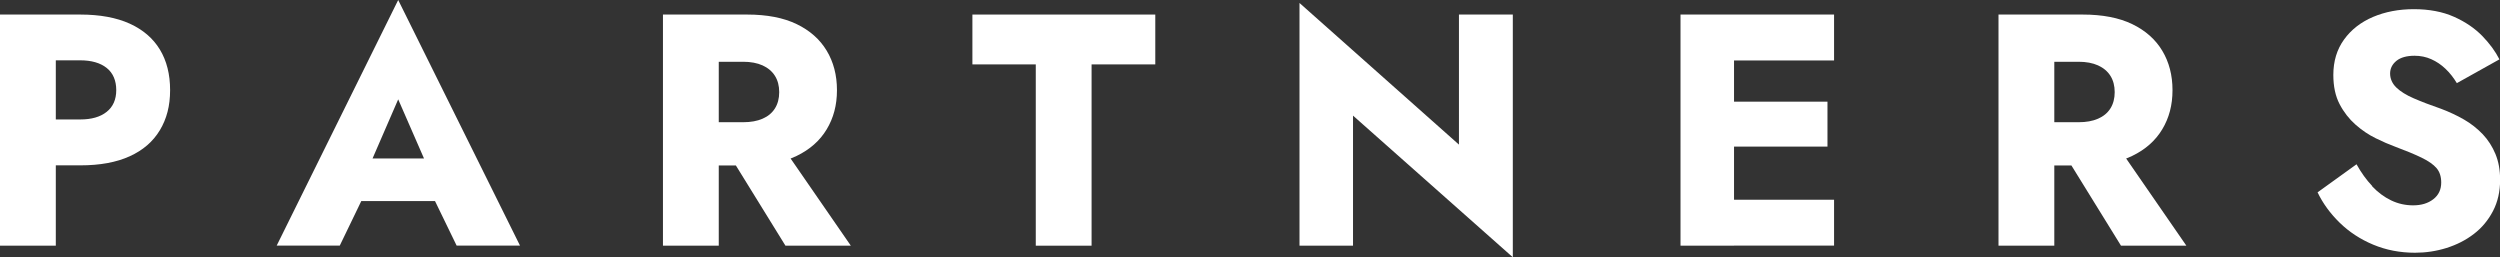 <?xml version="1.0" encoding="UTF-8"?><svg id="_レイヤー_2" xmlns="http://www.w3.org/2000/svg" viewBox="0 0 436.34 44.89"><rect x="0" y="0" width="436.34" height="44.89" fill="#333333" stroke="none"/><defs><style>.cls-1{fill:#fff;}</style></defs><g id="_レイヤー_2-2"><path class="cls-1" d="M9.74,2.54v40.34H0V2.54h9.74ZM6.11,2.54h7.9c3.42,0,6.29.53,8.62,1.58,2.32,1.06,4.08,2.56,5.27,4.52,1.19,1.96,1.79,4.32,1.79,7.09s-.6,5.02-1.79,7c-1.19,1.98-2.95,3.5-5.27,4.55-2.33,1.06-5.2,1.58-8.62,1.58h-7.9v-8.01h7.9c1.96,0,3.5-.44,4.61-1.33,1.11-.88,1.67-2.15,1.67-3.8s-.56-2.98-1.67-3.86c-1.11-.88-2.65-1.33-4.61-1.33h-7.9V2.54Z"/><path class="cls-1" d="M63.85,30.37l.46,2.13-5.01,10.37h-11.01L69.5,0l21.26,42.87h-11.06l-4.84-9.97.35-2.48-5.71-13.08-5.65,13.02ZM59.64,27.66h20l.63,7.43h-21.32l.69-7.43Z"/><path class="cls-1" d="M125.45,2.54v40.34h-9.74V2.54h9.74ZM121.82,2.54h8.59c3.46,0,6.34.56,8.64,1.67s4.05,2.66,5.24,4.64c1.19,1.98,1.79,4.27,1.79,6.89s-.6,4.85-1.79,6.83c-1.19,1.98-2.94,3.53-5.24,4.64s-5.19,1.67-8.64,1.67h-8.59v-7.55h7.9c1.31,0,2.43-.2,3.37-.61.94-.4,1.66-1,2.16-1.79.5-.79.75-1.74.75-2.85s-.25-2.06-.75-2.85c-.5-.79-1.22-1.39-2.16-1.82-.94-.42-2.07-.63-3.37-.63h-7.9V2.54ZM135.88,24.61l12.62,18.27h-11.41l-11.29-18.27h10.08Z"/><path class="cls-1" d="M169.71,2.54h31.93v8.7h-11.12v31.64h-9.74V11.24h-11.06V2.54Z"/><path class="cls-1" d="M264.04,2.54v42.36l-27.89-24.72v22.7h-9.34V.52l27.83,24.72V2.54h9.39Z"/><path class="cls-1" d="M302.65,2.54v40.34h-9.34V2.54h9.34ZM299.77,2.54h20.34v8.01h-20.34V2.54ZM299.77,17.75h19.19v7.84h-19.19v-7.84ZM299.77,34.86h20.34v8.01h-20.34v-8.01Z"/><path class="cls-1" d="M358.55,2.54v40.34h-9.74V2.54h9.74ZM354.92,2.54h8.59c3.46,0,6.34.56,8.64,1.67,2.3,1.11,4.05,2.66,5.24,4.64,1.19,1.98,1.79,4.27,1.79,6.89s-.6,4.85-1.79,6.83c-1.19,1.98-2.94,3.53-5.24,4.64-2.31,1.11-5.19,1.67-8.64,1.67h-8.59v-7.55h7.89c1.31,0,2.43-.2,3.37-.61s1.66-1,2.16-1.79c.5-.79.75-1.74.75-2.85s-.25-2.06-.75-2.85c-.5-.79-1.22-1.39-2.16-1.82-.94-.42-2.07-.63-3.37-.63h-7.89V2.54ZM368.98,24.61l12.62,18.27h-11.41l-11.29-18.27h10.08Z"/><path class="cls-1" d="M414.01,32.5c1.02,1.08,2.13,1.9,3.34,2.48s2.49.86,3.83.86c1.42,0,2.59-.35,3.52-1.07.92-.71,1.38-1.68,1.38-2.91,0-1.04-.27-1.87-.81-2.51-.54-.63-1.4-1.24-2.59-1.82-1.19-.58-2.77-1.23-4.72-1.96-.96-.35-2.07-.83-3.31-1.44-1.25-.61-2.43-1.41-3.54-2.39s-2.04-2.17-2.77-3.57c-.73-1.4-1.09-3.1-1.09-5.1,0-2.38.62-4.44,1.87-6.17,1.25-1.73,2.94-3.04,5.07-3.95,2.13-.9,4.5-1.35,7.12-1.35s5.02.44,7,1.33c1.98.88,3.62,2,4.93,3.34,1.31,1.35,2.3,2.71,3,4.09l-7.43,4.15c-.58-.96-1.24-1.8-1.99-2.51-.75-.71-1.58-1.27-2.48-1.67-.9-.4-1.87-.6-2.91-.6-1.38,0-2.44.3-3.17.89-.73.6-1.1,1.34-1.1,2.22s.36,1.73,1.07,2.42,1.73,1.33,3.05,1.9c1.33.58,2.93,1.19,4.81,1.84,1.42.54,2.75,1.16,3.98,1.87,1.23.71,2.31,1.57,3.26,2.56.94,1,1.68,2.15,2.22,3.46s.81,2.8.81,4.49c0,2.04-.41,3.85-1.24,5.45-.83,1.59-1.94,2.93-3.34,4-1.4,1.08-3,1.89-4.78,2.45-1.79.56-3.62.83-5.5.83-2.61,0-5.04-.47-7.29-1.41-2.25-.94-4.2-2.22-5.85-3.83-1.65-1.61-2.94-3.38-3.86-5.3l6.8-4.9c.81,1.46,1.72,2.73,2.74,3.8Z"/></g></svg>